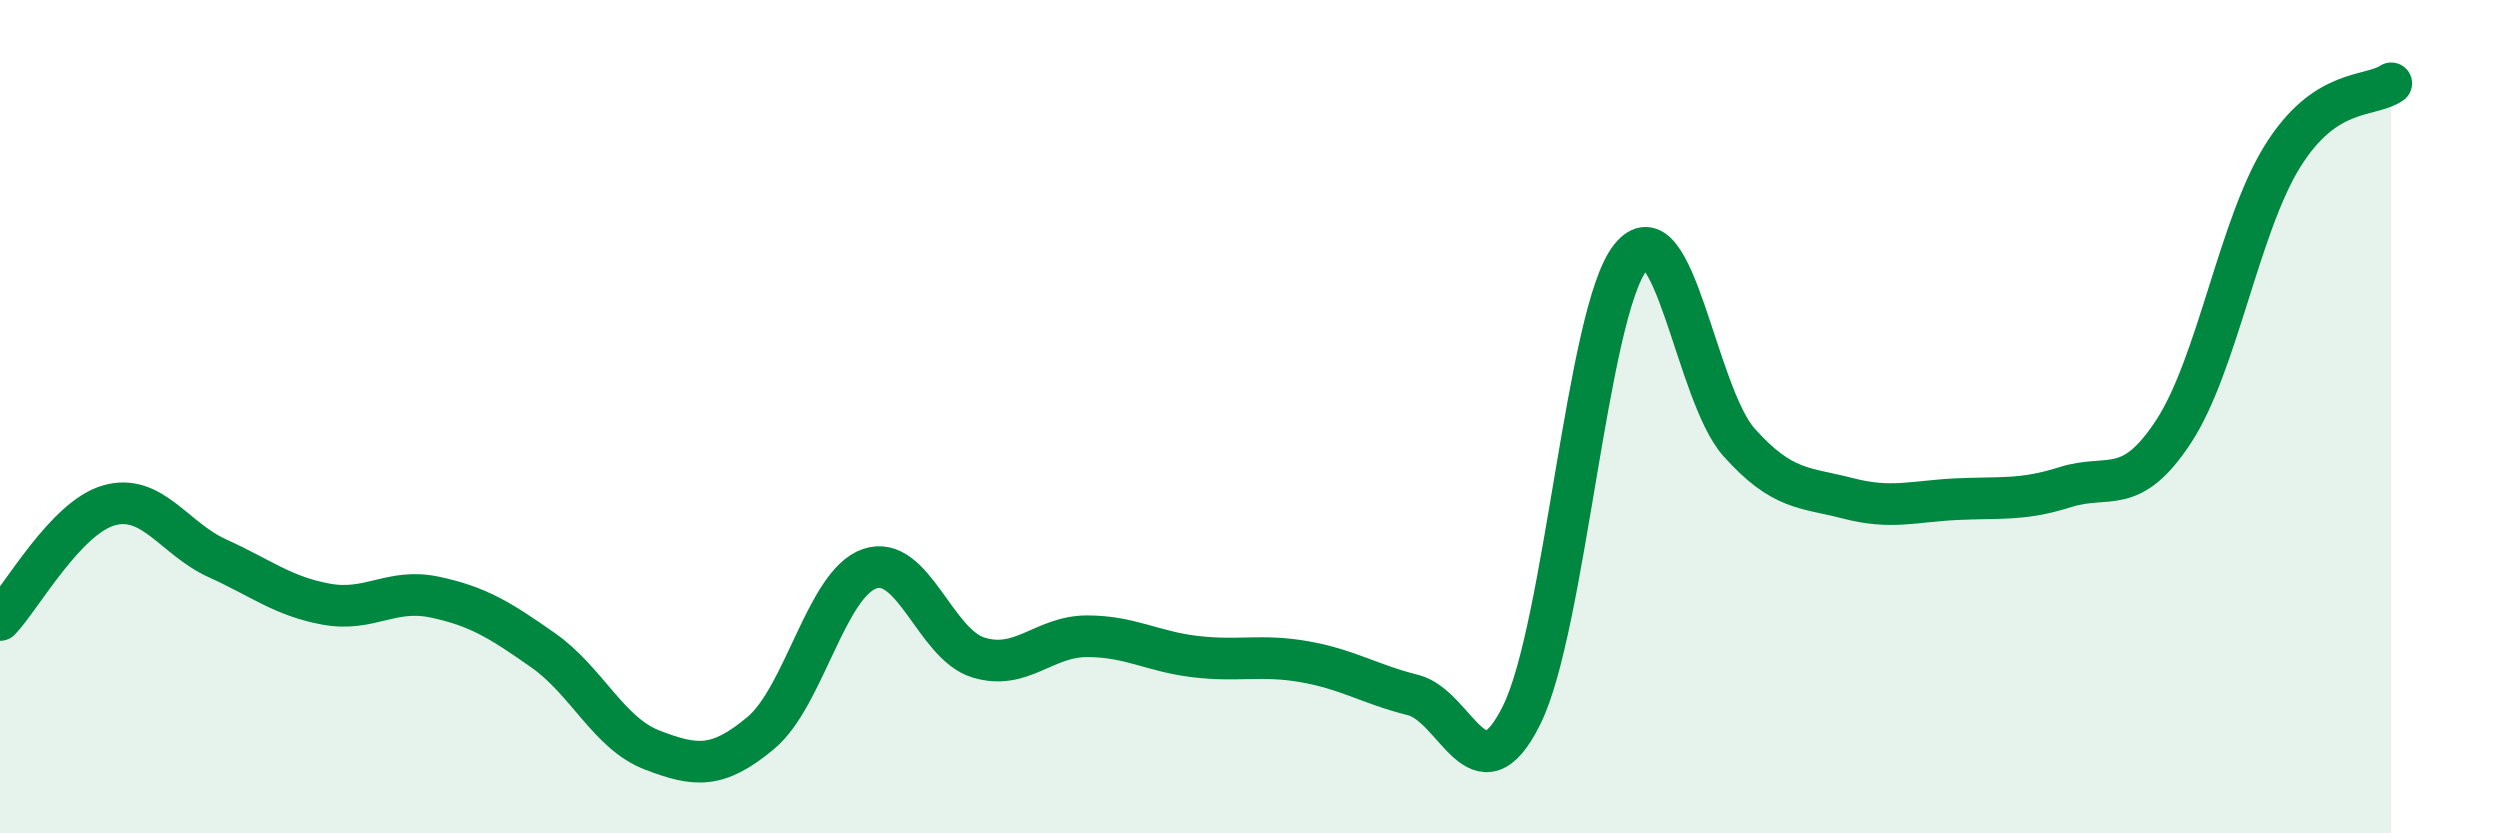 
    <svg width="60" height="20" viewBox="0 0 60 20" xmlns="http://www.w3.org/2000/svg">
      <path
        d="M 0,14.88 C 0.52,14.33 1.57,12.43 2.61,12.13 C 3.65,11.83 4.18,12.93 5.22,13.4 C 6.26,13.87 6.79,14.31 7.83,14.5 C 8.87,14.69 9.39,14.11 10.43,14.33 C 11.47,14.55 12,14.88 13.04,15.61 C 14.08,16.34 14.61,17.6 15.65,18 C 16.69,18.4 17.22,18.46 18.26,17.59 C 19.3,16.72 19.83,14.01 20.87,13.65 C 21.91,13.29 22.44,15.46 23.48,15.78 C 24.52,16.1 25.05,15.27 26.09,15.27 C 27.13,15.27 27.66,15.64 28.7,15.76 C 29.74,15.88 30.26,15.7 31.3,15.88 C 32.34,16.06 32.87,16.42 33.91,16.68 C 34.95,16.94 35.48,19.26 36.52,17.16 C 37.56,15.06 38.09,7.49 39.13,6.18 C 40.17,4.87 40.7,9.46 41.74,10.62 C 42.78,11.78 43.31,11.69 44.35,11.96 C 45.39,12.23 45.92,12.03 46.96,11.98 C 48,11.93 48.53,12.02 49.57,11.69 C 50.61,11.36 51.13,11.94 52.17,10.35 C 53.21,8.76 53.74,5.42 54.78,3.75 C 55.82,2.08 56.87,2.35 57.39,2L57.39 20L0 20Z"
        fill="#008740"
        opacity="0.1"
        stroke-linecap="round"
        stroke-linejoin="round"
      />
      <path
        d="M 0,14.88 C 0.52,14.33 1.57,12.43 2.61,12.13 C 3.65,11.83 4.18,12.93 5.22,13.4 C 6.26,13.87 6.79,14.31 7.83,14.5 C 8.87,14.69 9.39,14.11 10.43,14.33 C 11.47,14.55 12,14.88 13.04,15.61 C 14.08,16.34 14.61,17.6 15.65,18 C 16.69,18.4 17.22,18.46 18.26,17.59 C 19.3,16.72 19.83,14.01 20.87,13.65 C 21.91,13.29 22.44,15.46 23.48,15.78 C 24.52,16.1 25.05,15.27 26.09,15.27 C 27.13,15.27 27.66,15.64 28.7,15.76 C 29.74,15.88 30.26,15.7 31.3,15.88 C 32.34,16.06 32.87,16.42 33.91,16.68 C 34.95,16.94 35.48,19.26 36.52,17.16 C 37.56,15.06 38.09,7.49 39.13,6.18 C 40.17,4.87 40.7,9.46 41.74,10.62 C 42.78,11.78 43.31,11.69 44.35,11.96 C 45.39,12.23 45.92,12.03 46.96,11.98 C 48,11.93 48.53,12.02 49.57,11.69 C 50.61,11.36 51.13,11.94 52.17,10.35 C 53.21,8.76 53.74,5.42 54.78,3.75 C 55.82,2.08 56.87,2.35 57.39,2"
        stroke="#008740"
        stroke-width="1"
        fill="none"
        stroke-linecap="round"
        stroke-linejoin="round"
      />
    </svg>
  